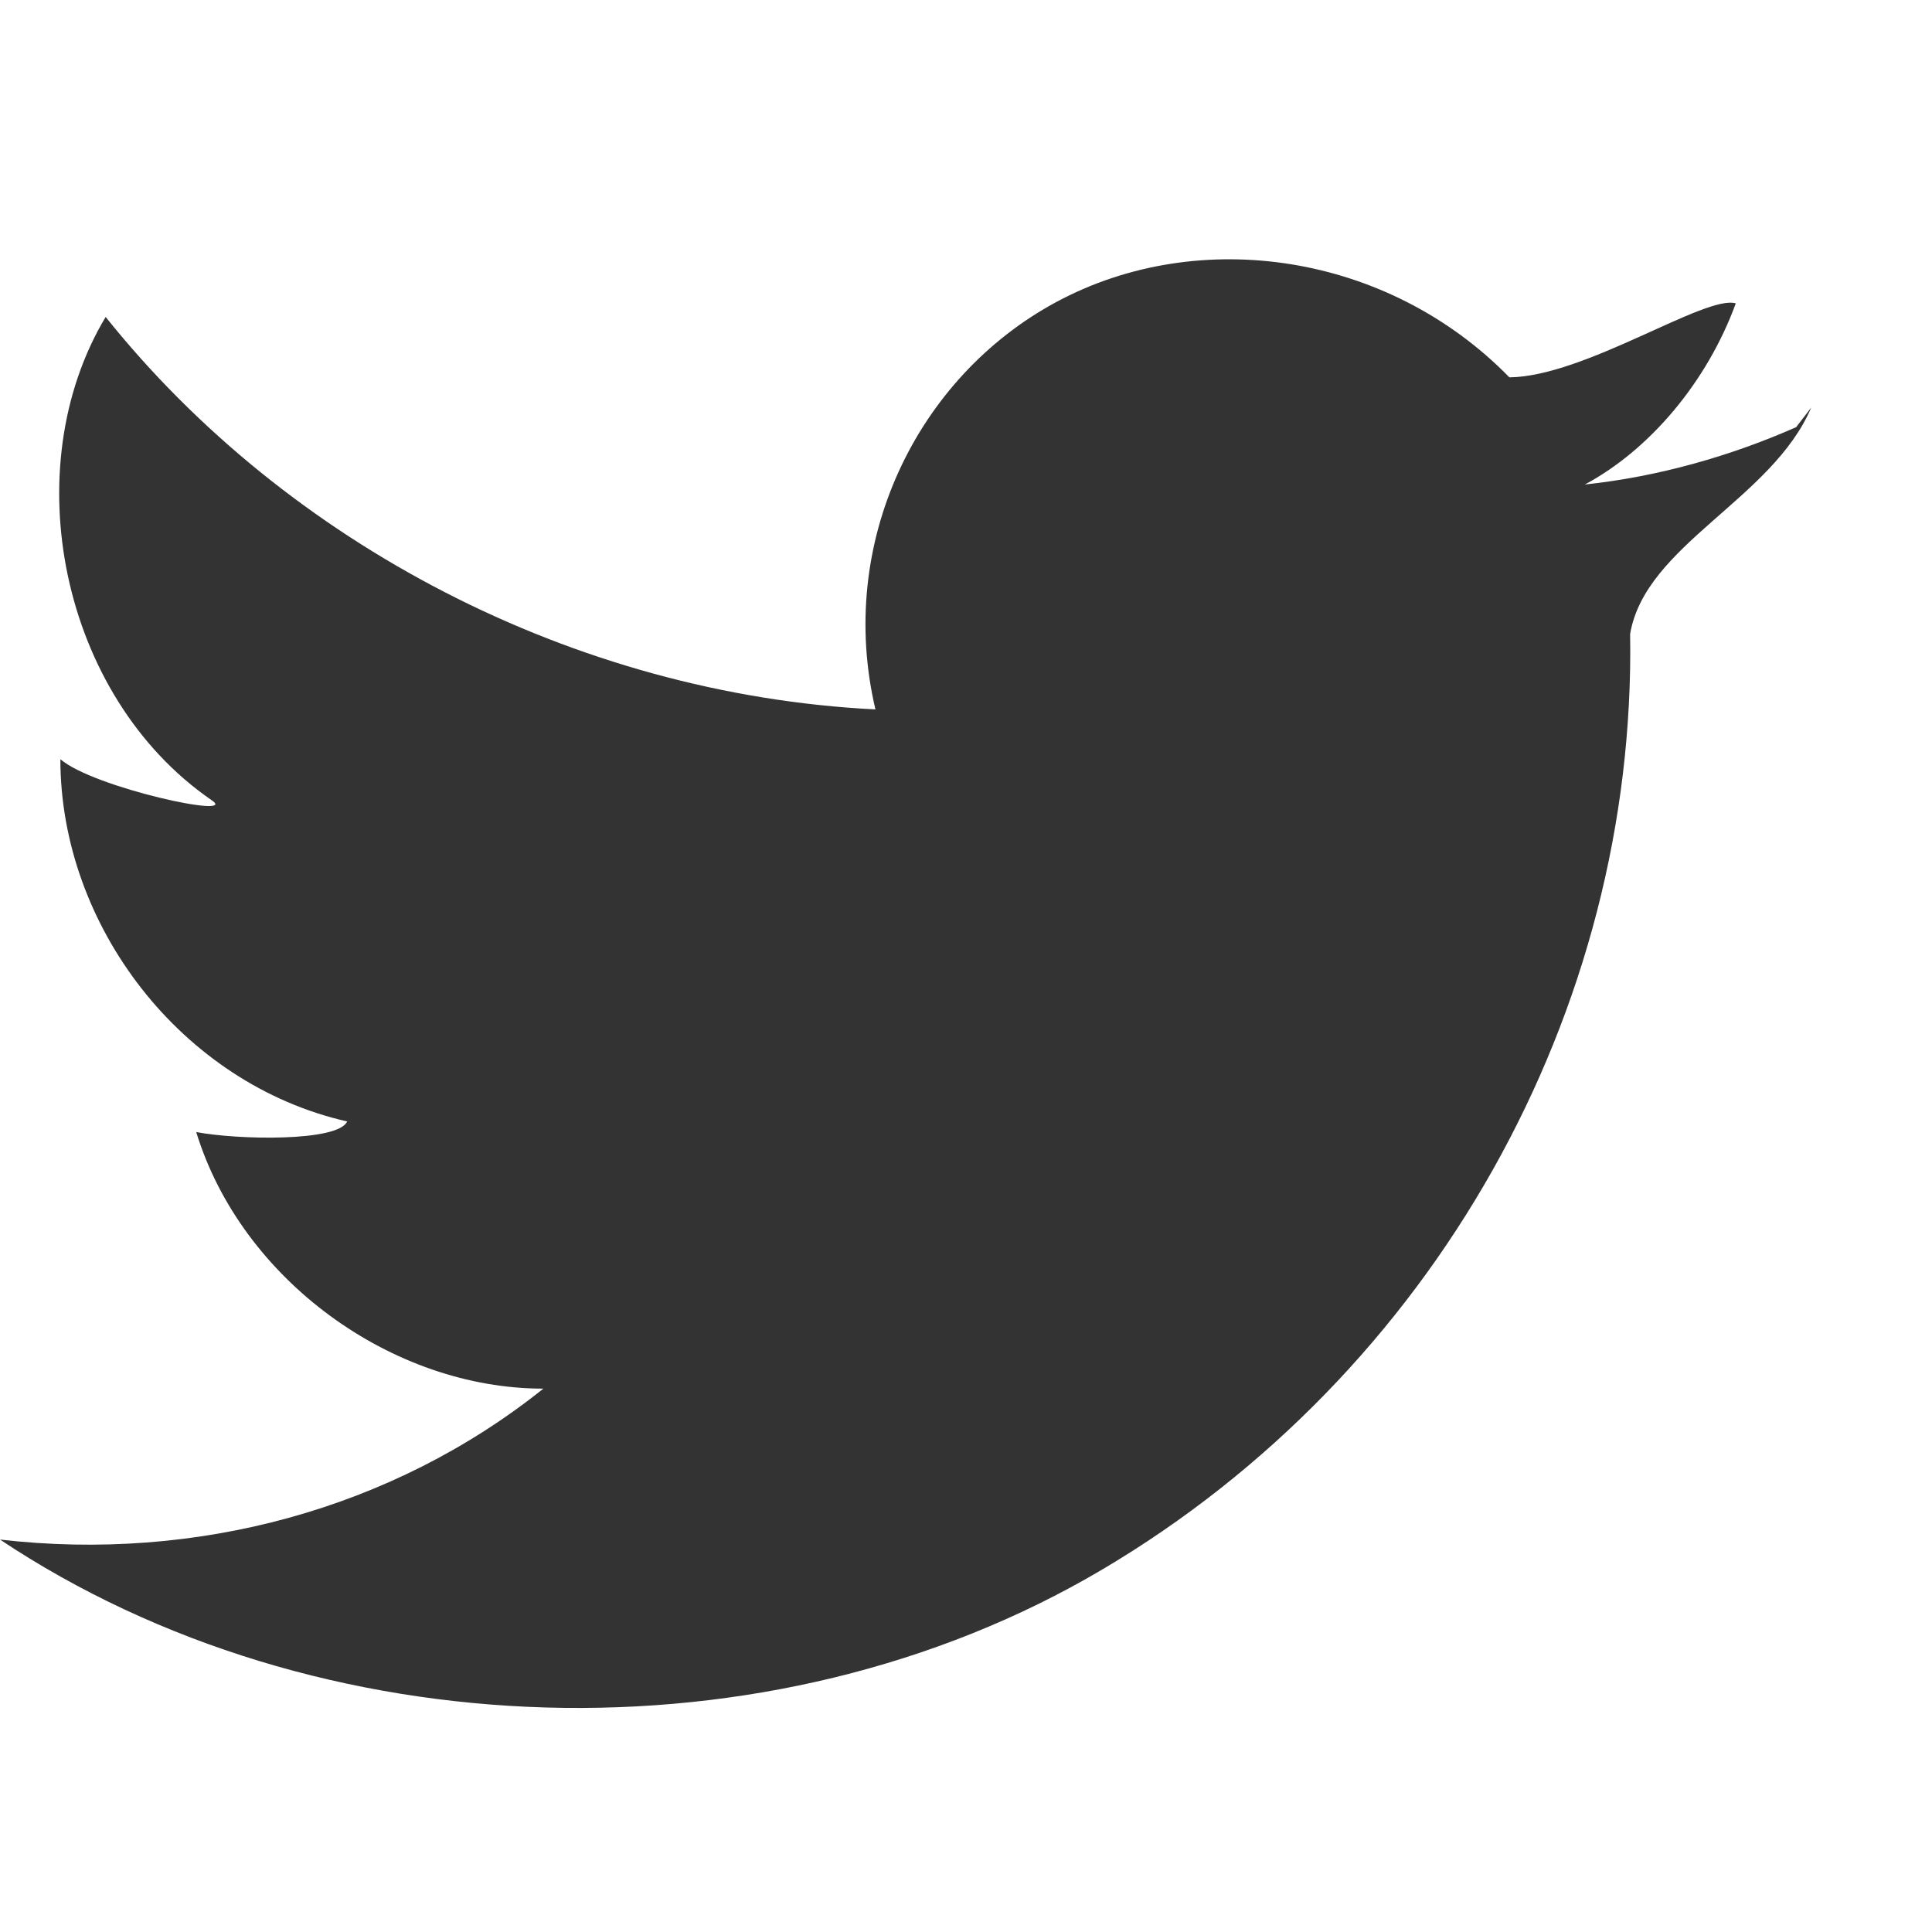 <?xml version="1.0" encoding="UTF-8"?>
<svg width="1.3e2" height="1.3e2" version="1.1" viewBox="0 0 128 128" xmlns="http://www.w3.org/2000/svg"><path d="m1.2e2 27c-2.6 6.1-11 9.1-12 15 .41 25-13 49-35 62-22 13-52 12-73-2 13 1.5 26-2 36-10-10 .01-20-7.2-23-17 2.7.52 9.4.66 10-.7-11-2.5-19-13-19-24 2.2 1.9 12 4 10 2.7-10-6.9-13-22-7-32 12 15 31 25 51 26-2.6-11 2.7-22 12-27 9.5-5.1 22-3.2 30 5 5-.049 13-5.5 15-4.9-1.9 5.2-5.7 9.7-10 12 4.9-.52 9.7-1.9 14-3.8z" fill="#333" stroke-width=".076"/></svg>
